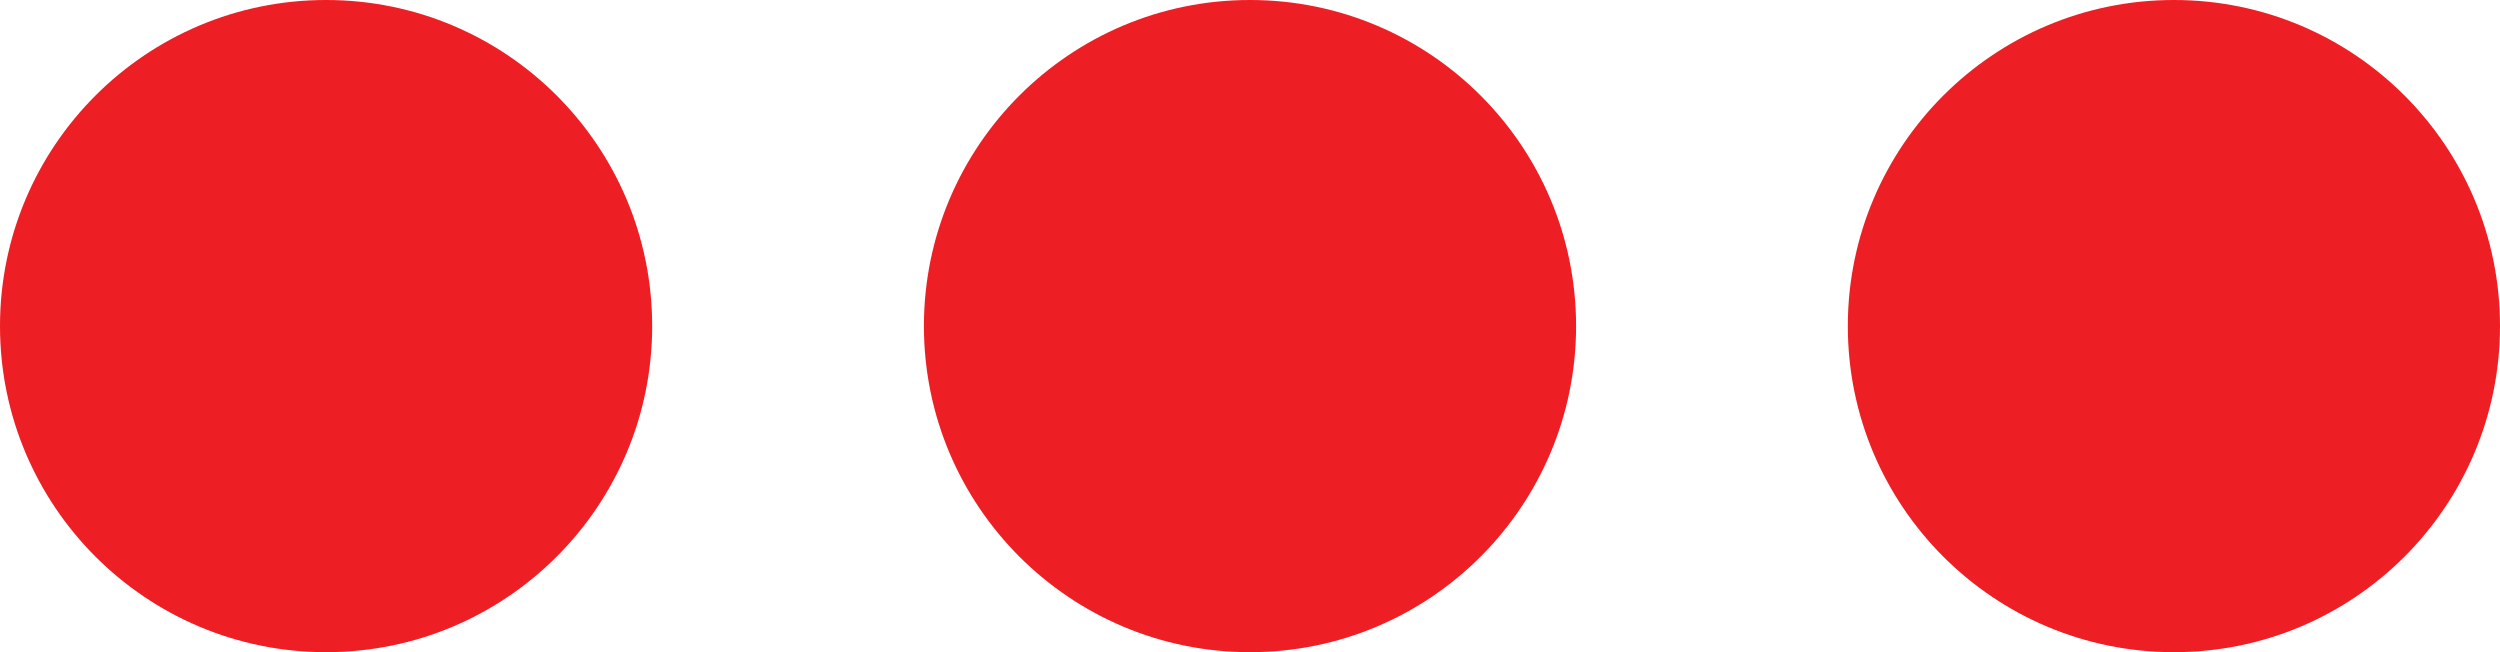 <svg xmlns="http://www.w3.org/2000/svg" width="46" height="12" viewBox="0 0 46 12">
  <g id="_3_dots_hire" data-name="3_dots_hire" transform="translate(-2778 -1615)">
    <circle id="Ellipse_2128" data-name="Ellipse 2128" cx="6" cy="6" r="6" transform="translate(2778 1615)" fill="#ed1f24"/>
    <circle id="Ellipse_2129" data-name="Ellipse 2129" cx="6" cy="6" r="6" transform="translate(2795 1615)" fill="#ed1f24"/>
    <circle id="Ellipse_2130" data-name="Ellipse 2130" cx="6" cy="6" r="6" transform="translate(2812 1615)" fill="#ed1f24"/>
  </g>
</svg>
